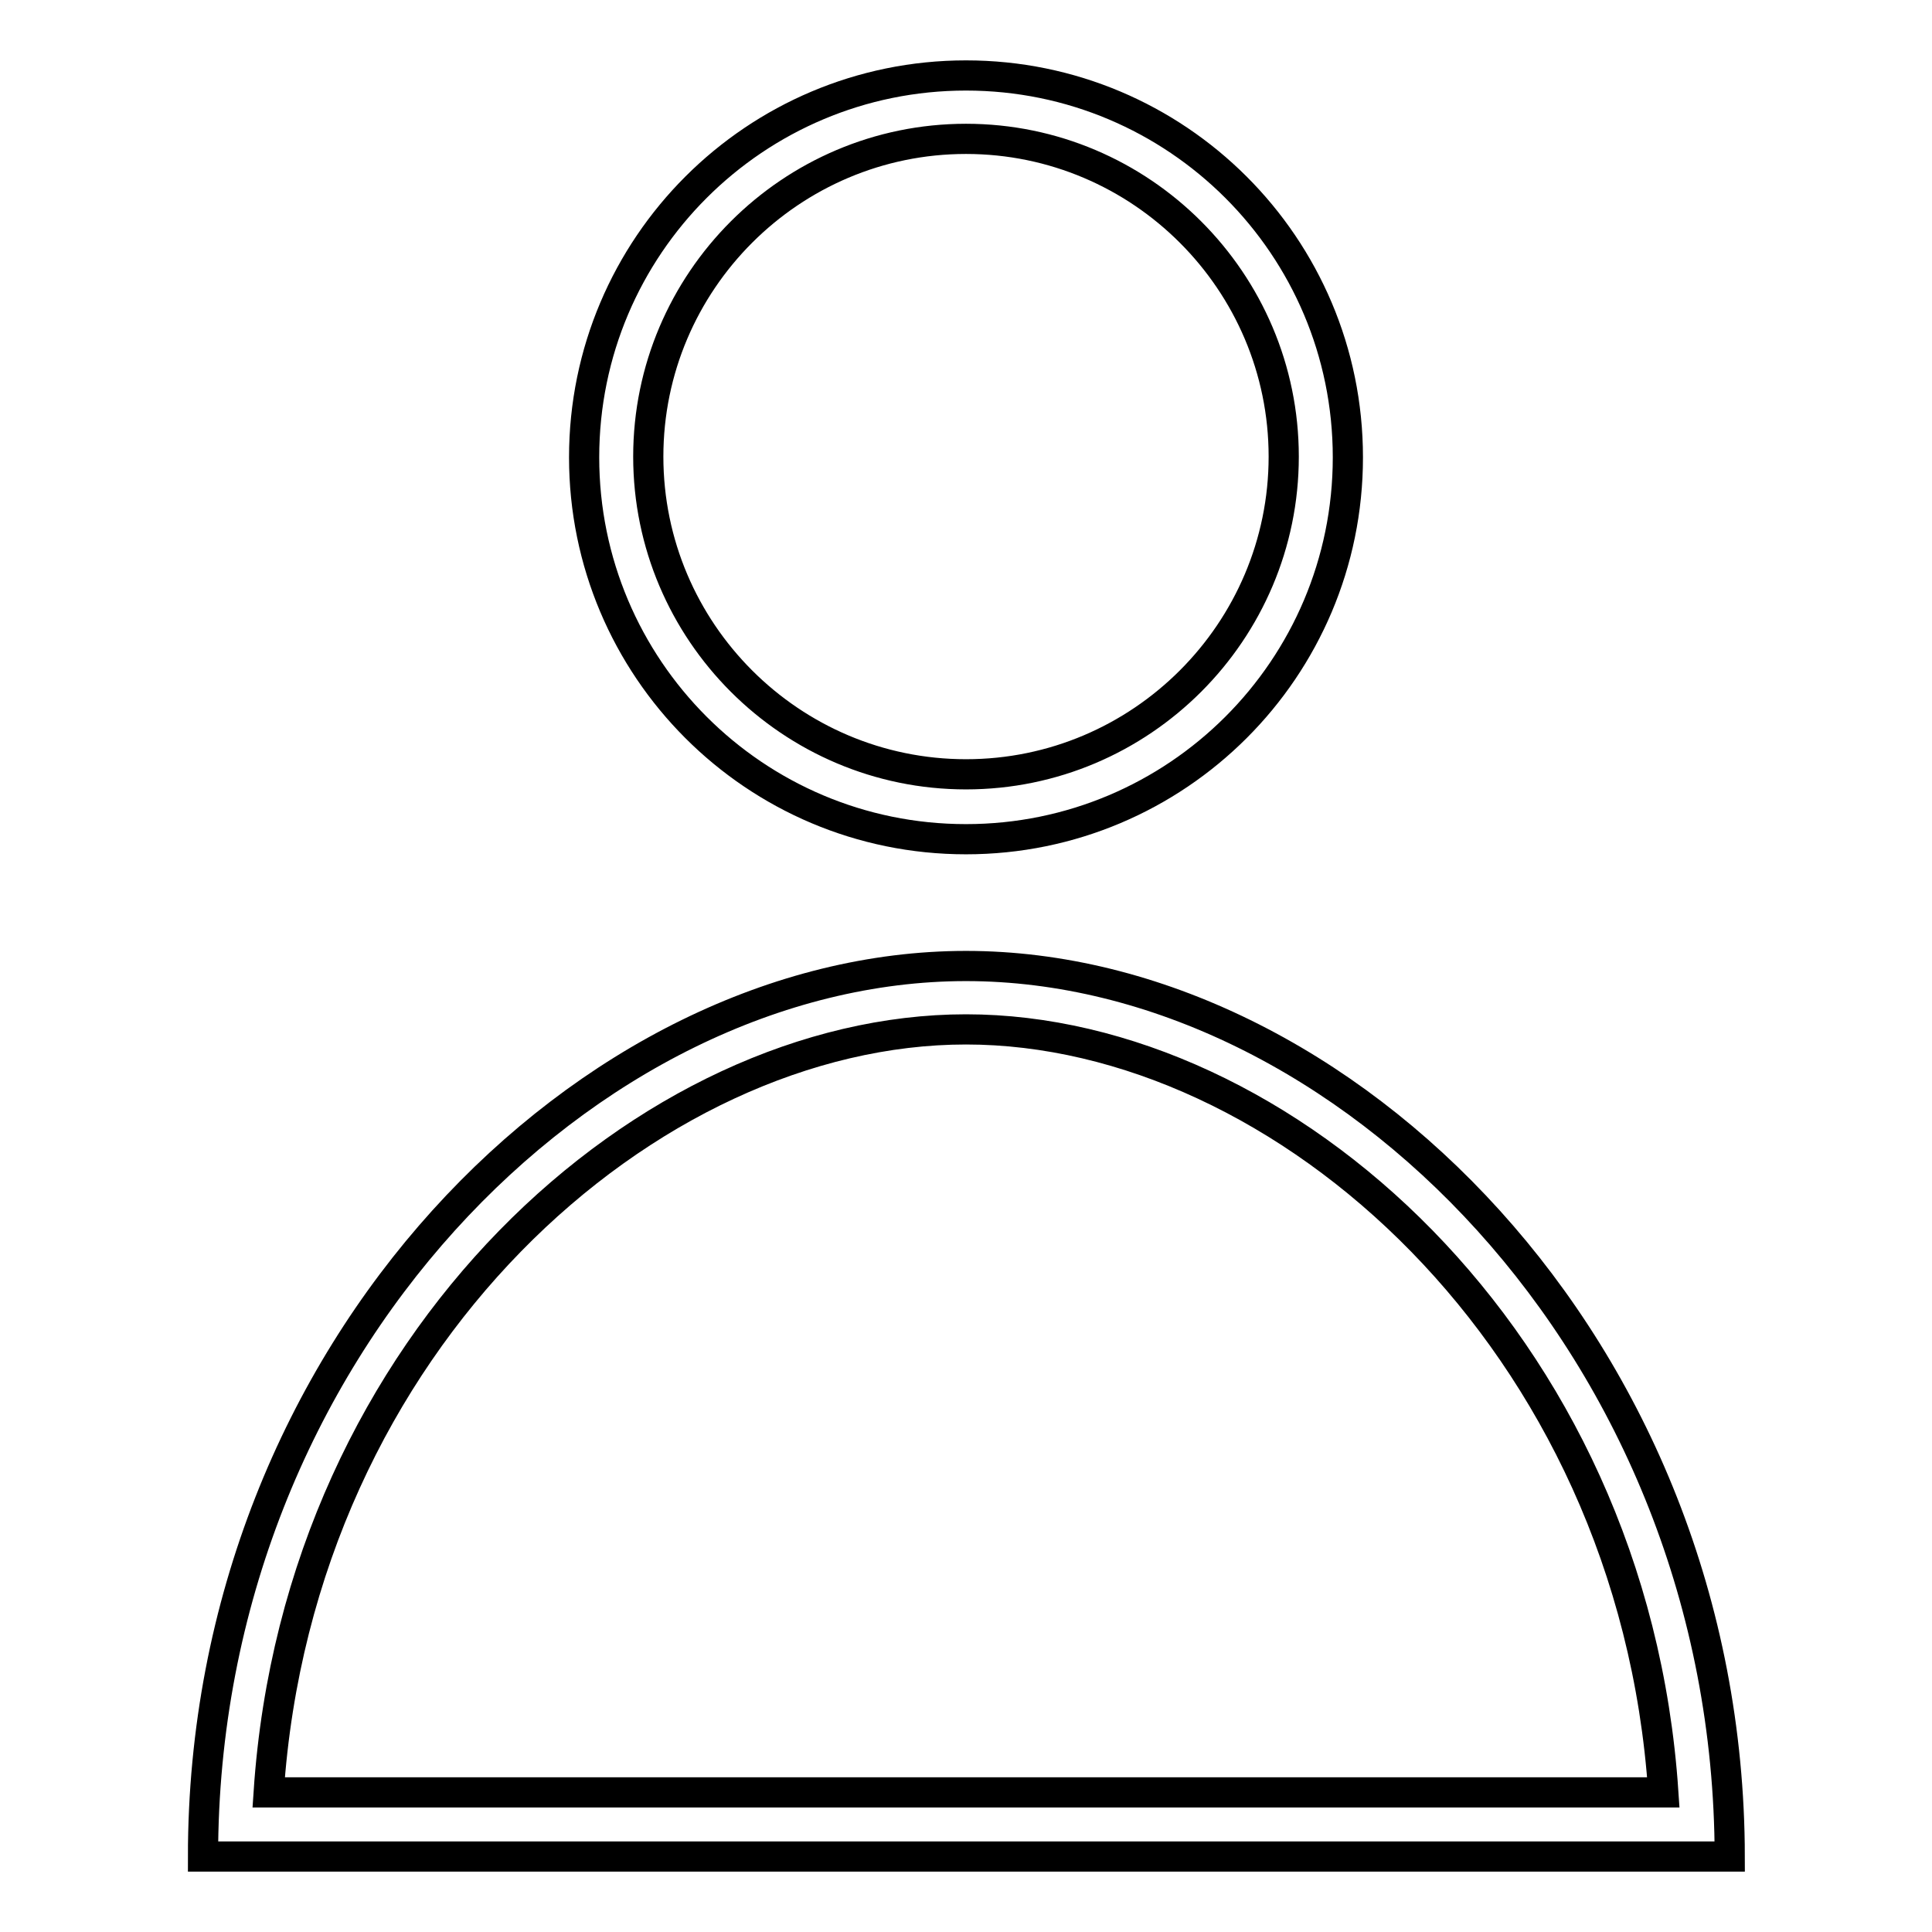 <?xml version="1.0" encoding="utf-8"?>
<!-- Svg Vector Icons : http://www.onlinewebfonts.com/icon -->
<!DOCTYPE svg PUBLIC "-//W3C//DTD SVG 1.1//EN" "http://www.w3.org/Graphics/SVG/1.1/DTD/svg11.dtd">
<svg version="1.1" xmlns="http://www.w3.org/2000/svg" xmlns:xlink="http://www.w3.org/1999/xlink" x="0px" y="0px" viewBox="0 0 256 256" enable-background="new 0 0 256 256" xml:space="preserve">
<g><g><path stroke-width="4" fill-opacity="0" stroke="#000000"  d="M128,18.4c23.2,0,42.1,18.9,42.1,42.1s-18.9,42.1-42.1,42.1c-23.2,0-42.1-18.9-42.1-42.1S104.8,18.4,128,18.4 M128,136.4c41.9,0,88.4,41.1,92.4,101.1H35.6C39.6,177.5,86.1,136.4,128,136.4 M128,10c-27.9,0-50.6,22.6-50.6,50.6c0,27.9,22.6,50.6,50.6,50.6c27.9,0,50.6-22.6,50.6-50.6C178.6,32.6,155.9,10,128,10L128,10z M128,128c-49.8,0-101.1,50.6-101.1,118h202.3C229.1,178.6,177.8,128,128,128L128,128z"/></g></g>
</svg>